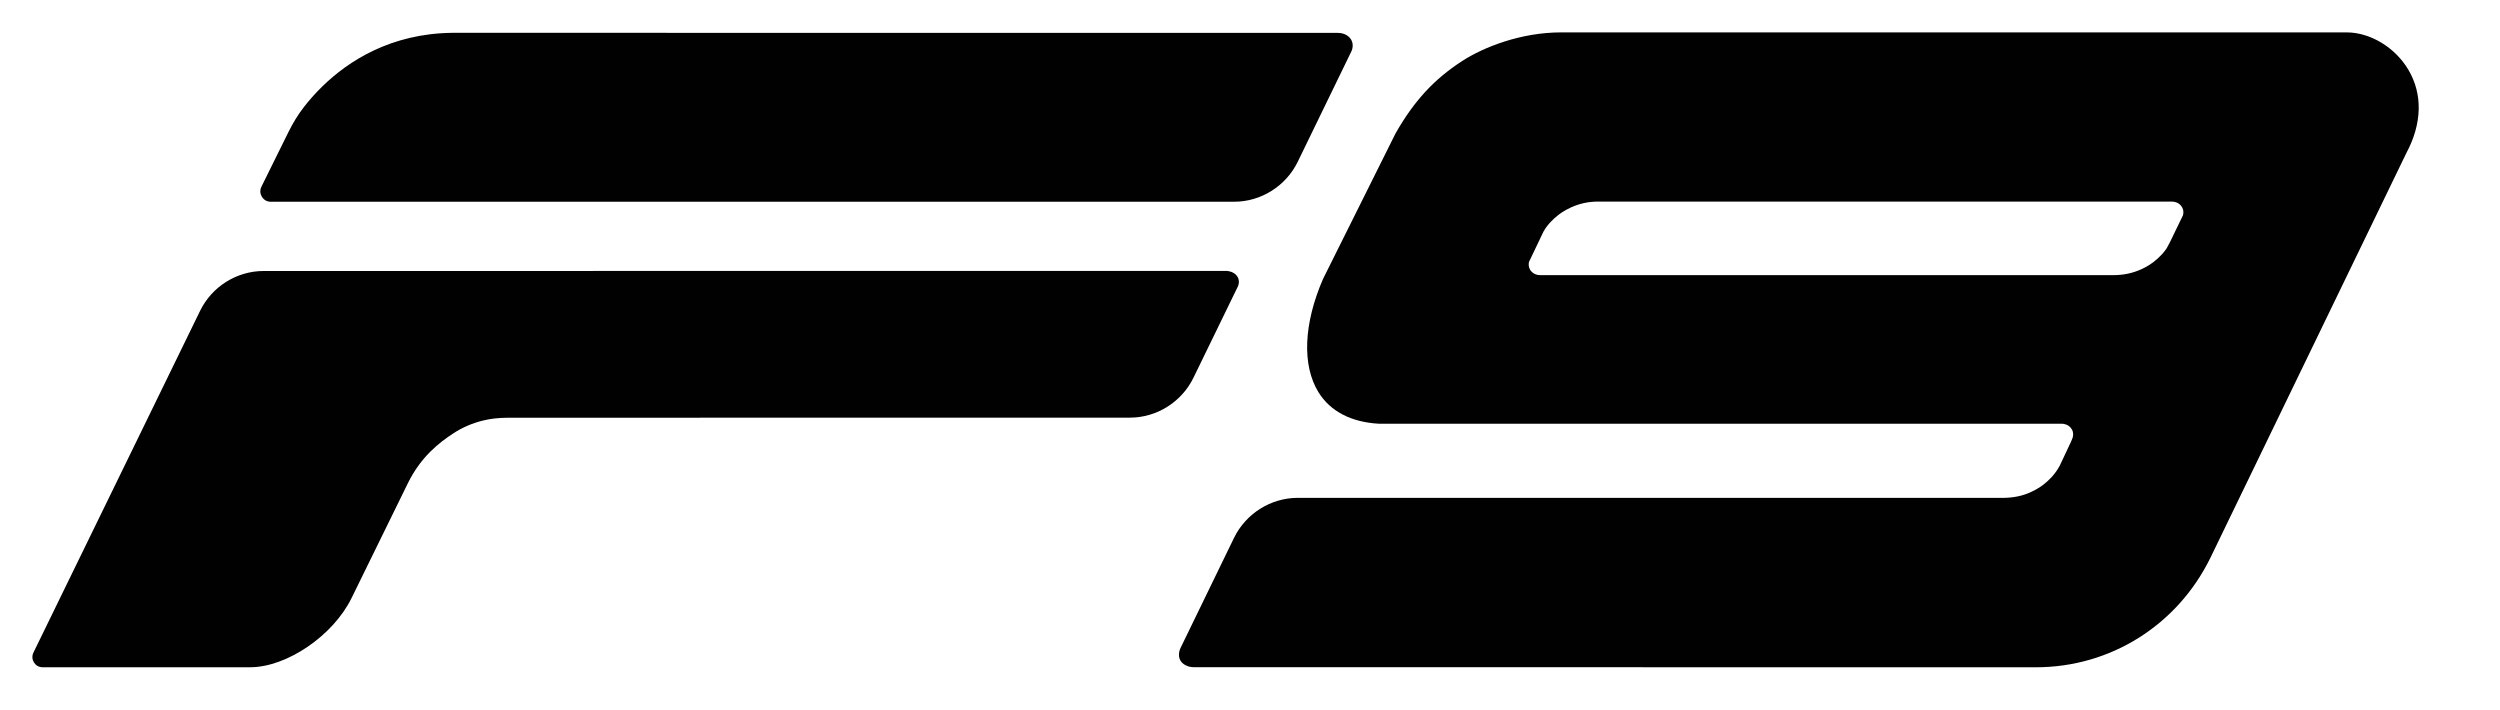 <svg width="88" height="25" viewBox="0 0 88 25" fill="none" xmlns="http://www.w3.org/2000/svg">
<g id="F9S-Logo 1">
<g id="Group">
<g id="Ebene_1">
<g id="Group_2">
<g id="Group_3">
<path id="Vector" d="M47.556 1.838C47.719 1.506 47.525 1.23 47.219 1.17C47.178 1.163 47.136 1.158 47.092 1.158L15.935 1.155C13.758 1.176 12.264 2.147 11.348 3.04C11.084 3.296 10.869 3.547 10.699 3.766C10.486 4.041 10.305 4.34 10.151 4.653L9.215 6.546L9.201 6.576C9.201 6.577 9.201 6.578 9.199 6.579C9.086 6.82 9.259 7.098 9.523 7.101C9.525 7.101 9.527 7.101 9.528 7.101H43.444C44.386 7.101 45.263 6.55 45.678 5.699L47.555 1.836L47.556 1.838Z" fill="#010101"/>
<path id="Vector_2" d="M41.558 22.802C41.515 22.89 41.499 22.972 41.5 23.049C41.496 23.233 41.614 23.376 41.786 23.44C41.82 23.454 41.857 23.465 41.896 23.473C41.936 23.48 41.979 23.485 42.023 23.485L71.666 23.488C74.283 23.488 76.635 22.015 77.802 19.643L84.703 5.389C85.26 4.349 85.283 3.31 84.772 2.451C84.306 1.667 83.433 1.14 82.599 1.14H54.953C53.531 1.14 52.22 1.661 51.468 2.148C50.473 2.793 49.771 3.557 49.121 4.7L46.57 9.82C45.886 11.398 45.826 12.857 46.41 13.806C46.825 14.48 47.566 14.864 48.55 14.916H72.09C72.09 14.916 72.092 14.916 72.093 14.916H72.576C72.605 14.916 72.633 14.918 72.661 14.925C72.785 14.949 72.885 15.025 72.938 15.13C72.99 15.234 72.987 15.358 72.933 15.469L72.919 15.502C72.917 15.51 72.891 15.567 72.891 15.567L72.574 16.241C72.574 16.242 72.5 16.397 72.5 16.397C72.434 16.521 72.351 16.641 72.25 16.756L72.242 16.768C72.229 16.782 72.216 16.796 72.204 16.808L72.191 16.821C72.113 16.903 72.027 16.982 71.937 17.052L71.924 17.062C71.895 17.083 71.864 17.106 71.832 17.128L71.796 17.153C71.77 17.169 71.746 17.184 71.721 17.198C71.699 17.212 71.675 17.226 71.651 17.239L71.608 17.262C71.569 17.282 71.532 17.301 71.496 17.317L71.483 17.323C71.192 17.456 70.883 17.52 70.543 17.524H45.679C44.734 17.525 43.855 18.078 43.439 18.93L41.558 22.802ZM76.834 7.592L76.505 8.271V8.273C76.504 8.273 76.377 8.535 76.377 8.535C76.357 8.573 76.285 8.709 76.263 8.747C76.223 8.804 76.18 8.861 76.132 8.915L76.124 8.927C76.111 8.941 76.099 8.955 76.086 8.967L76.073 8.98C75.995 9.062 75.909 9.141 75.819 9.21L75.806 9.221C75.777 9.242 75.746 9.265 75.714 9.286L75.678 9.312C75.652 9.328 75.629 9.343 75.603 9.357C75.581 9.371 75.557 9.385 75.533 9.398L75.49 9.421C75.451 9.441 75.414 9.46 75.378 9.476L75.365 9.482C75.063 9.618 74.743 9.685 74.387 9.685H54.244C54.176 9.685 54.143 9.68 54.124 9.677C54.001 9.653 53.9 9.578 53.847 9.47C53.828 9.432 53.817 9.39 53.812 9.349C53.808 9.307 53.81 9.264 53.82 9.221L54.328 8.157C54.35 8.115 54.377 8.077 54.401 8.036C54.442 7.979 54.484 7.923 54.531 7.869L54.541 7.858C54.554 7.844 54.566 7.831 54.579 7.817L54.592 7.803C54.67 7.721 54.755 7.642 54.846 7.573L54.856 7.564C54.888 7.54 54.919 7.518 54.951 7.497L54.988 7.471C55.012 7.456 55.038 7.441 55.063 7.426C55.085 7.412 55.109 7.398 55.133 7.384L55.17 7.365C55.214 7.342 55.249 7.324 55.287 7.307L55.301 7.3C55.598 7.165 55.914 7.096 56.241 7.096H76.456C76.485 7.096 76.514 7.099 76.542 7.105C76.665 7.129 76.766 7.205 76.819 7.312C76.841 7.355 76.852 7.4 76.855 7.447C76.857 7.494 76.851 7.542 76.837 7.589L76.834 7.592Z" fill="#010101"/>
<path id="Vector_3" d="M43.565 10.104C43.693 9.826 43.522 9.598 43.265 9.548C43.231 9.541 43.195 9.536 43.157 9.536L9.278 9.539C8.336 9.539 7.459 10.088 7.044 10.94L1.177 22.971C1.062 23.209 1.233 23.487 1.496 23.487H8.806C10.096 23.487 11.73 22.371 12.375 21.051L14.355 17.014C14.812 16.08 15.456 15.58 15.967 15.248C16.276 15.046 16.621 14.897 16.994 14.805C17.26 14.737 17.549 14.706 17.875 14.704L39.774 14.701C40.716 14.701 41.593 14.151 42.008 13.3L43.564 10.102L43.565 10.104Z" fill="#010101"/>
</g>
</g>
</g>
</g>
</g>
</svg>
